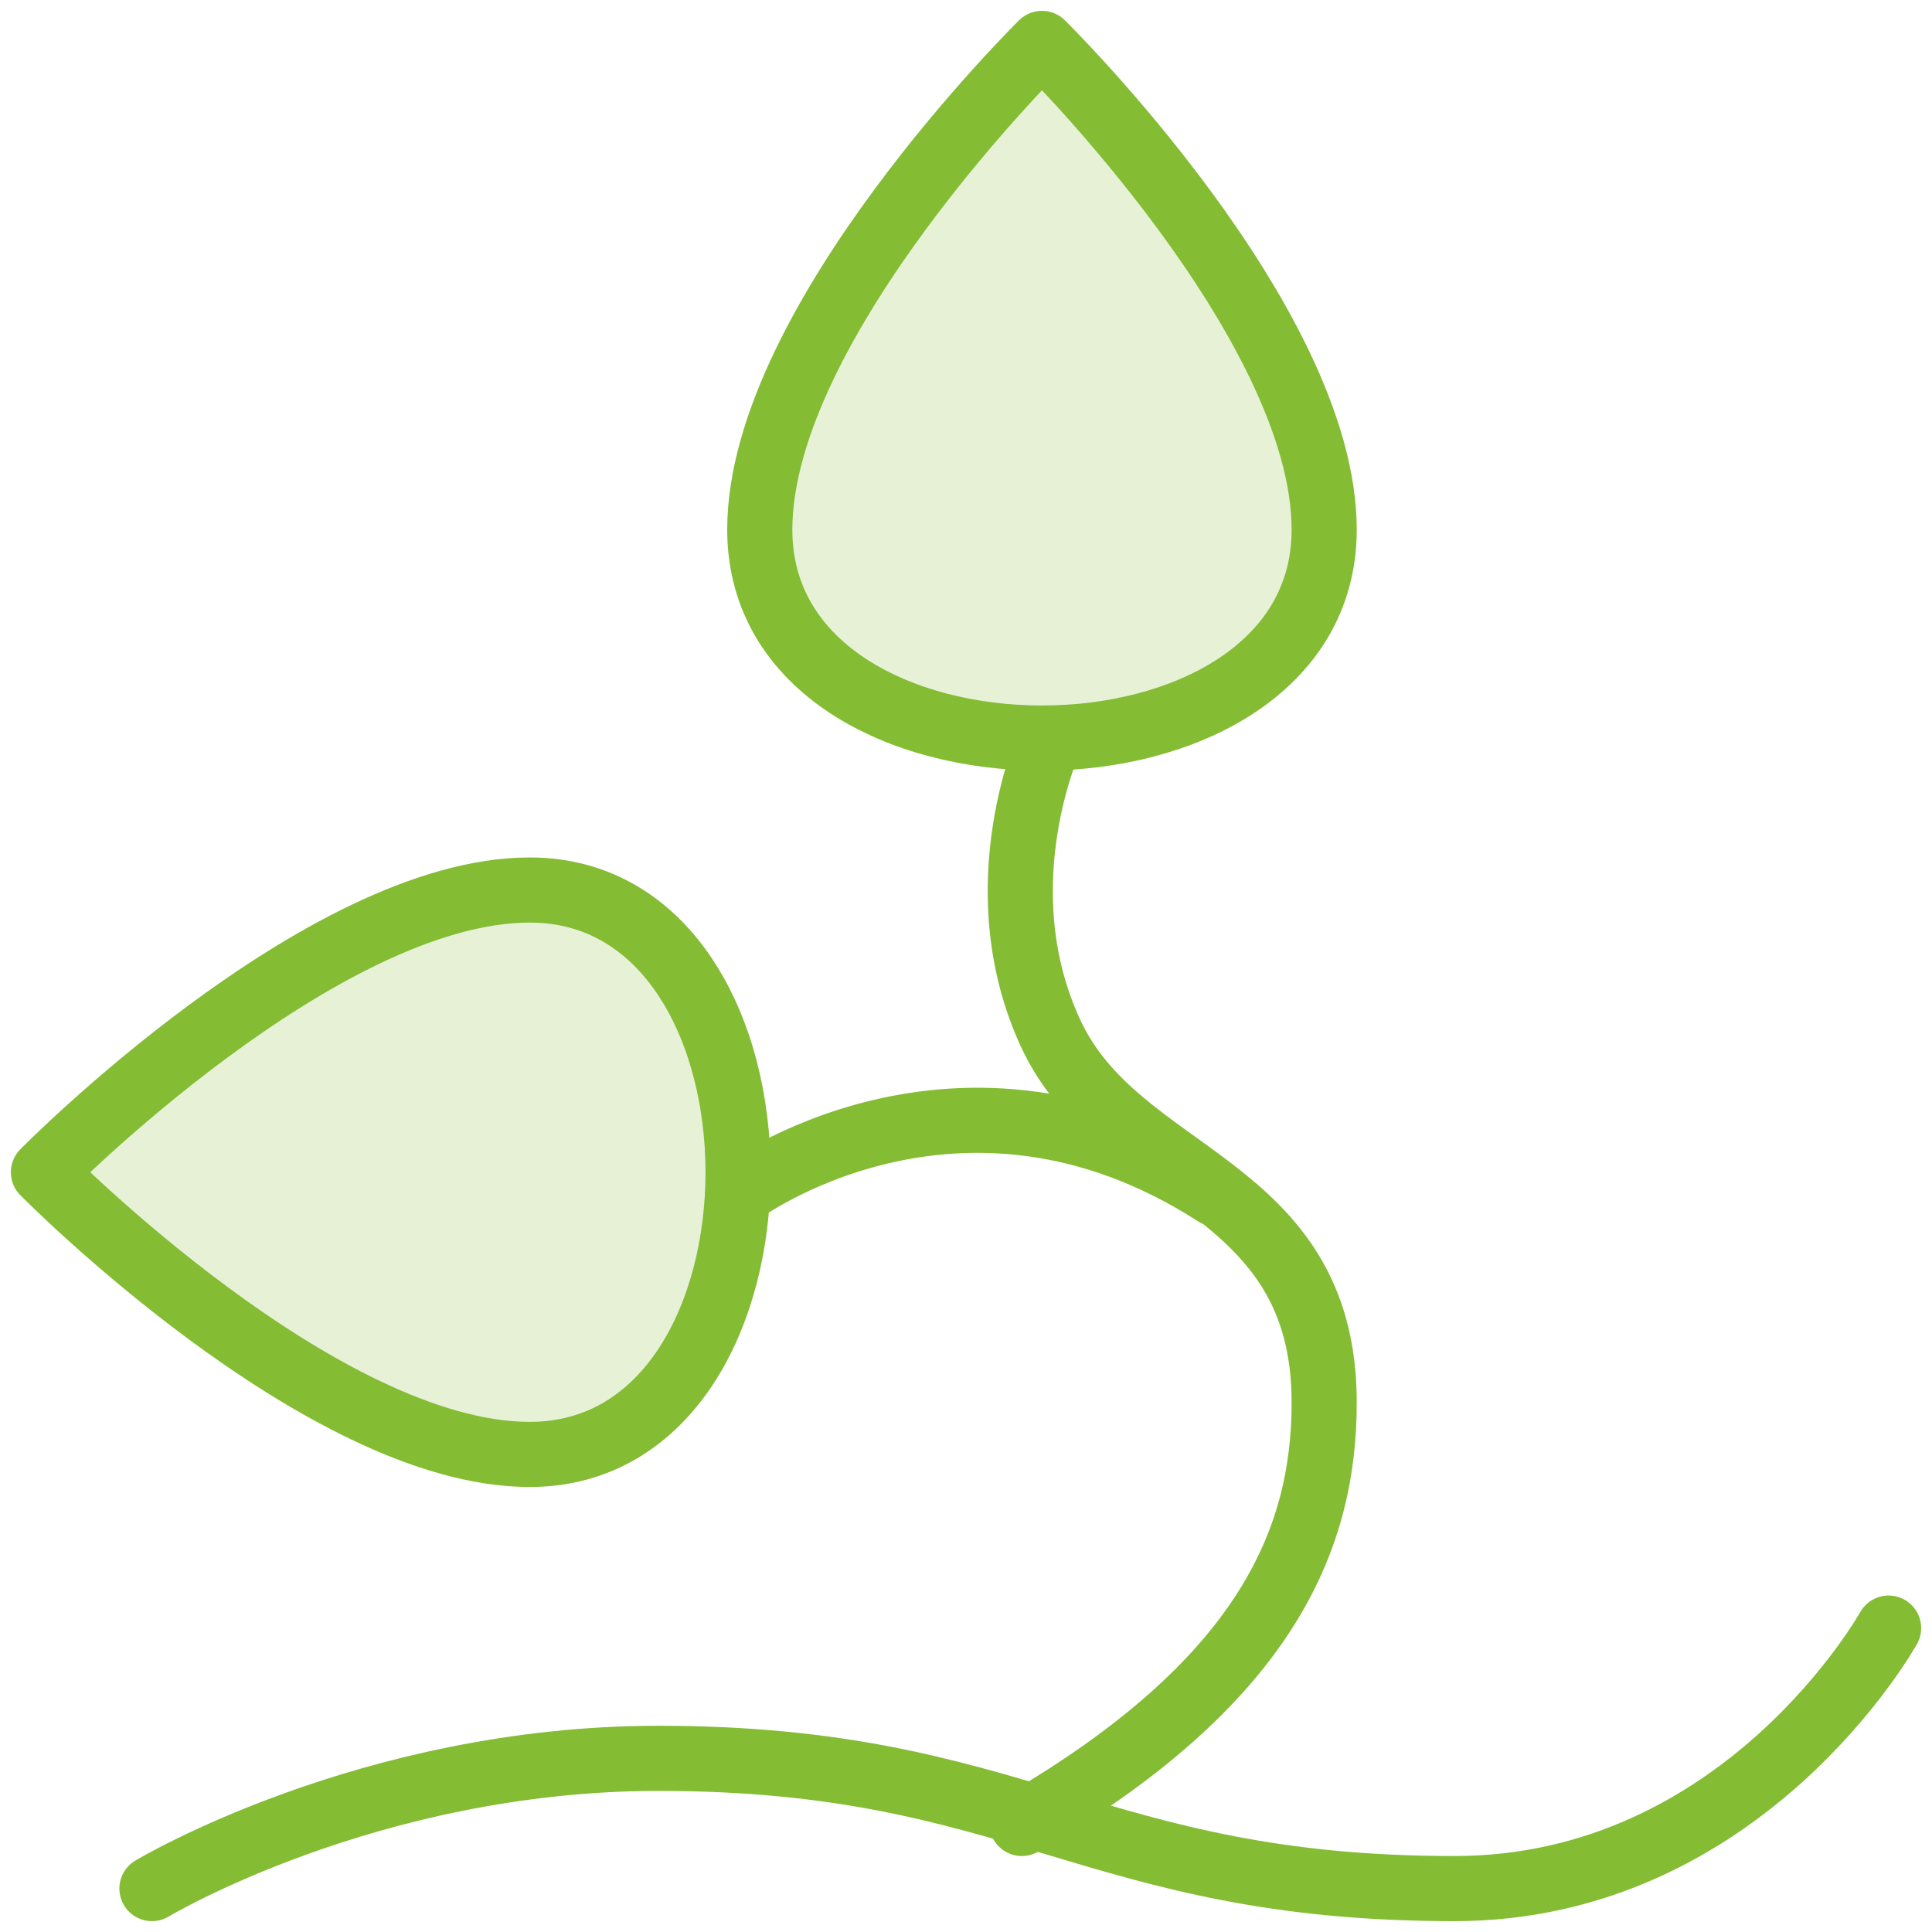 <?xml version="1.0" encoding="UTF-8" standalone="no"?>
<svg xmlns="http://www.w3.org/2000/svg" xmlns:xlink="http://www.w3.org/1999/xlink" height="89" version="1.1" viewBox="0 0 89 89" width="89">
    <title>Energieverbrauch</title>
    <g fill="none" fill-rule="evenodd" id="Verantwortung" stroke="none" stroke-width="1">
        <g id="Verantwortung-Stakeholdern" transform="translate(-562, -2486)">
            <g transform="translate(0, 2328)">
                <g id="Vorprodukt" transform="translate(518, 160)">
                    <g id="Energieverbrauch" transform="translate(46, 0)">
                        <path d="M46.4,32 C46.4,32 43.25,38.803 46.4,45.606 C49.55,52.409 59,52.409 59,62.612 C59,69.075 56.155,75.537 45.072,82" id="Stroke-1" stroke="#84BC34" stroke-linecap="round" stroke-linejoin="round" stroke-width="3"/>
                        <path d="M5,85 C5,85 15,79 28.333,79 C45,79 48.333,85 65,85 C78.333,85 85,73 85,73" id="Stroke-3" stroke="#84BC34" stroke-linecap="round" stroke-linejoin="round" stroke-width="3"/>
                        <path d="M46,0 C46,0 33,12.8 33,22.4 C33,28.8 39.5,32 46,32 C52.5,32 59,28.8 59,22.4 C59,12.8 46,0 46,0 Z" fill="#84BC34" id="Stroke-5" opacity="0.201"/>
                        <path d="M0,52 C0,52 12.8,65 22.4,65 C28.8,65 32,58.5 32,52 C32,45.5 28.8,39 22.4,39 C12.8,39 0,52 0,52 Z" fill="#84BC34" id="Stroke-7" opacity="0.201"/>
                        <path d="M46,0 C46,0 33,12.8 33,22.4 C33,28.8 39.5,32 46,32 C52.5,32 59,28.8 59,22.4 C59,12.8 46,0 46,0 Z" id="Stroke-5" stroke="#84BC34" stroke-linecap="round" stroke-linejoin="round" stroke-width="3"/>
                        <path d="M0,52 C0,52 12.8,65 22.4,65 C28.8,65 32,58.5 32,52 C32,45.5 28.8,39 22.4,39 C12.8,39 0,52 0,52 Z" id="Stroke-7" stroke="#84BC34" stroke-linecap="round" stroke-linejoin="round" stroke-width="3"/>
                        <path d="M32,53 C32,53 42.138,45.367 54,53" id="Stroke-9" stroke="#84BC34" stroke-linecap="round" stroke-linejoin="round" stroke-width="3"/>
                    </g>
                </g>
            </g>
        </g>
    </g>
</svg>
